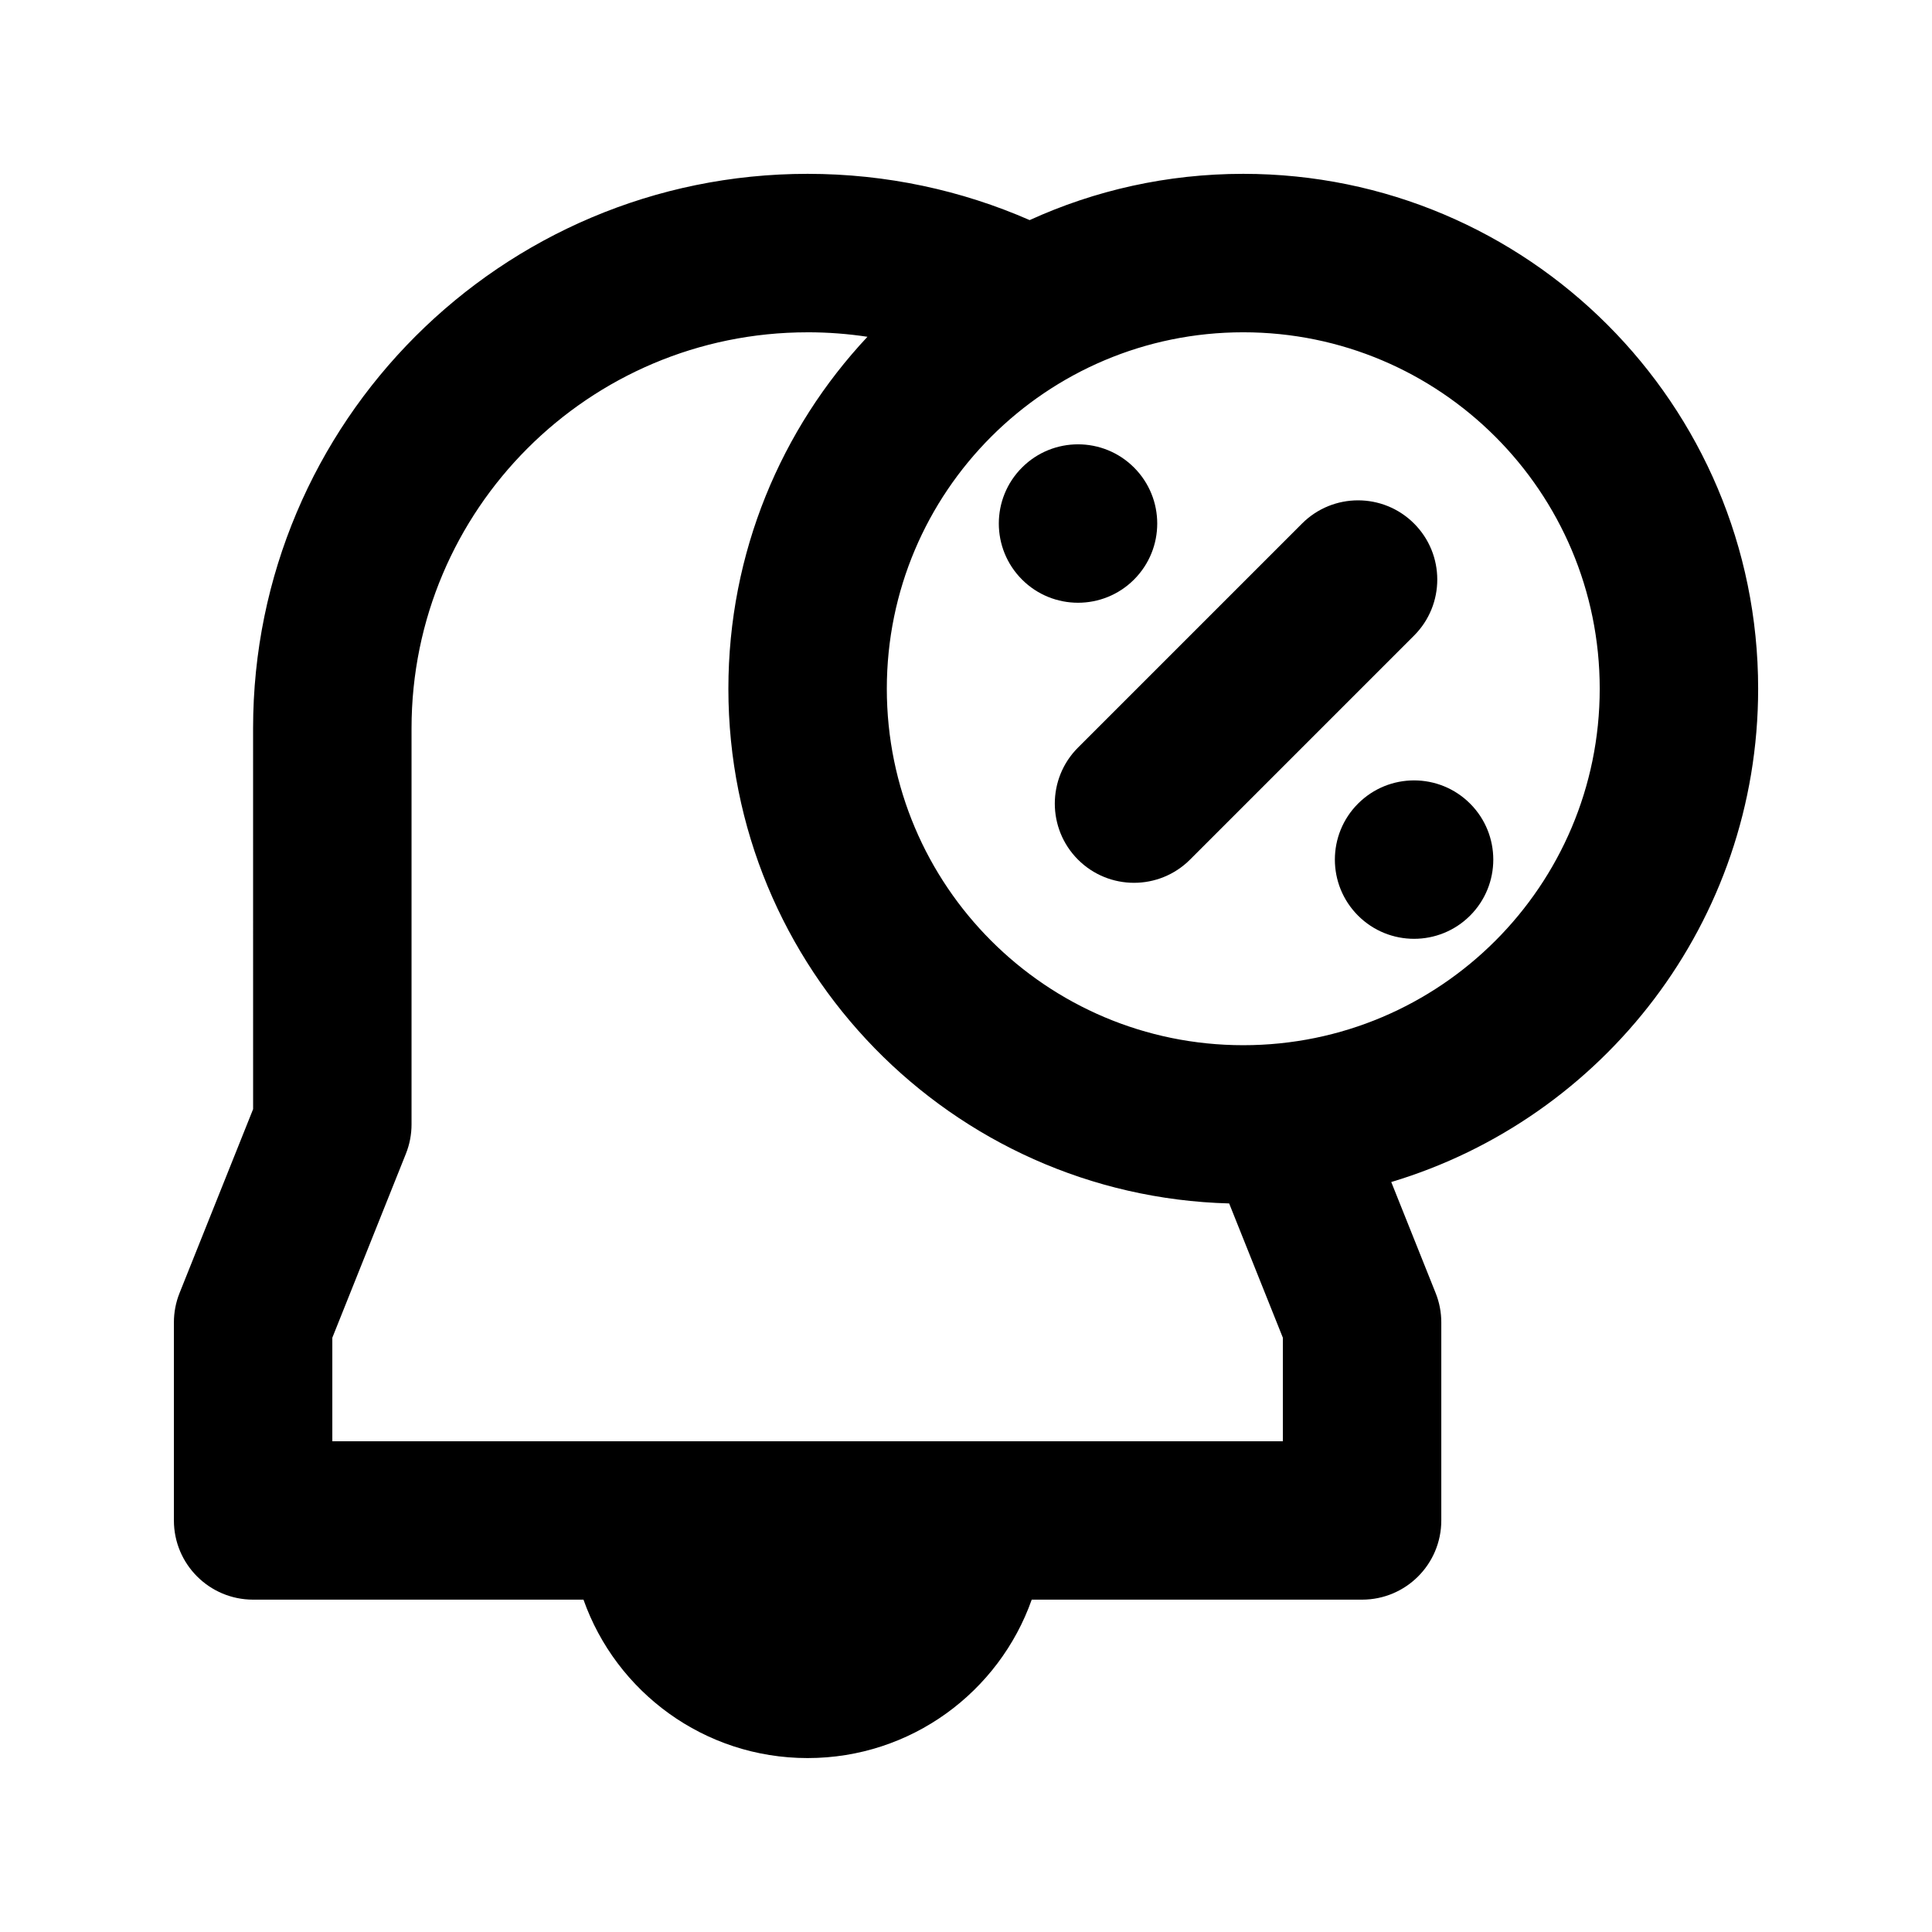 <?xml version="1.0" encoding="UTF-8"?>
<!-- Uploaded to: ICON Repo, www.svgrepo.com, Generator: ICON Repo Mixer Tools -->
<svg fill="#000000" width="800px" height="800px" version="1.1" viewBox="144 144 512 512" xmlns="http://www.w3.org/2000/svg">
 <g>
  <path d="m429.68 342.12c-8.195 8.195-8.195 21.488 0 29.688 8.199 8.195 21.492 8.195 29.688 0l59.375-59.375c8.199-8.199 8.199-21.492 0-29.688-8.195-8.199-21.488-8.199-29.688 0z"/>
  <path d="m444.53 267.9c8.199 8.195 8.199 21.488 0 29.688-8.195 8.195-21.488 8.195-29.684 0-8.199-8.199-8.199-21.492 0-29.688 8.195-8.199 21.488-8.199 29.684 0z"/>
  <path d="m503.9 386.65c8.199 8.195 21.488 8.195 29.688 0 8.199-8.199 8.199-21.492 0-29.688-8.199-8.199-21.488-8.199-29.688 0-8.195 8.195-8.195 21.488 0 29.688z"/>
  <path d="m211.07 337.02c0-81.156 65.789-146.95 146.95-146.95 20.926 0 40.832 4.375 58.852 12.258 17.242-7.871 36.41-12.258 56.605-12.258 75.359 0 136.45 61.09 136.45 136.45 0 61.727-40.988 113.88-97.23 130.73l11.762 29.41c0.992 2.477 1.5 5.125 1.5 7.793v52.48c0 11.594-9.395 20.992-20.992 20.992h-87.551c-8.645 24.461-31.973 41.984-59.391 41.984-27.422 0-50.75-17.523-59.395-41.984h-87.551c-11.594 0-20.992-9.398-20.992-20.992v-52.48c0-2.668 0.508-5.316 1.5-7.793l19.492-48.727zm146.95-104.96c5.391 0 10.691 0.406 15.863 1.191-22.859 24.398-36.855 57.199-36.855 93.273 0 74.105 59.078 134.42 132.71 136.4l14.23 35.582v27.441h-251.9v-27.441l19.488-48.73c0.992-2.477 1.504-5.125 1.504-7.793v-104.96c0-57.969 46.992-104.96 104.96-104.96zm115.46 0c-52.172 0-94.465 42.293-94.465 94.465s42.293 94.465 94.465 94.465c52.168 0 94.461-42.293 94.461-94.465s-42.293-94.465-94.461-94.465z" fill-rule="evenodd"/>
 </g>
</svg>